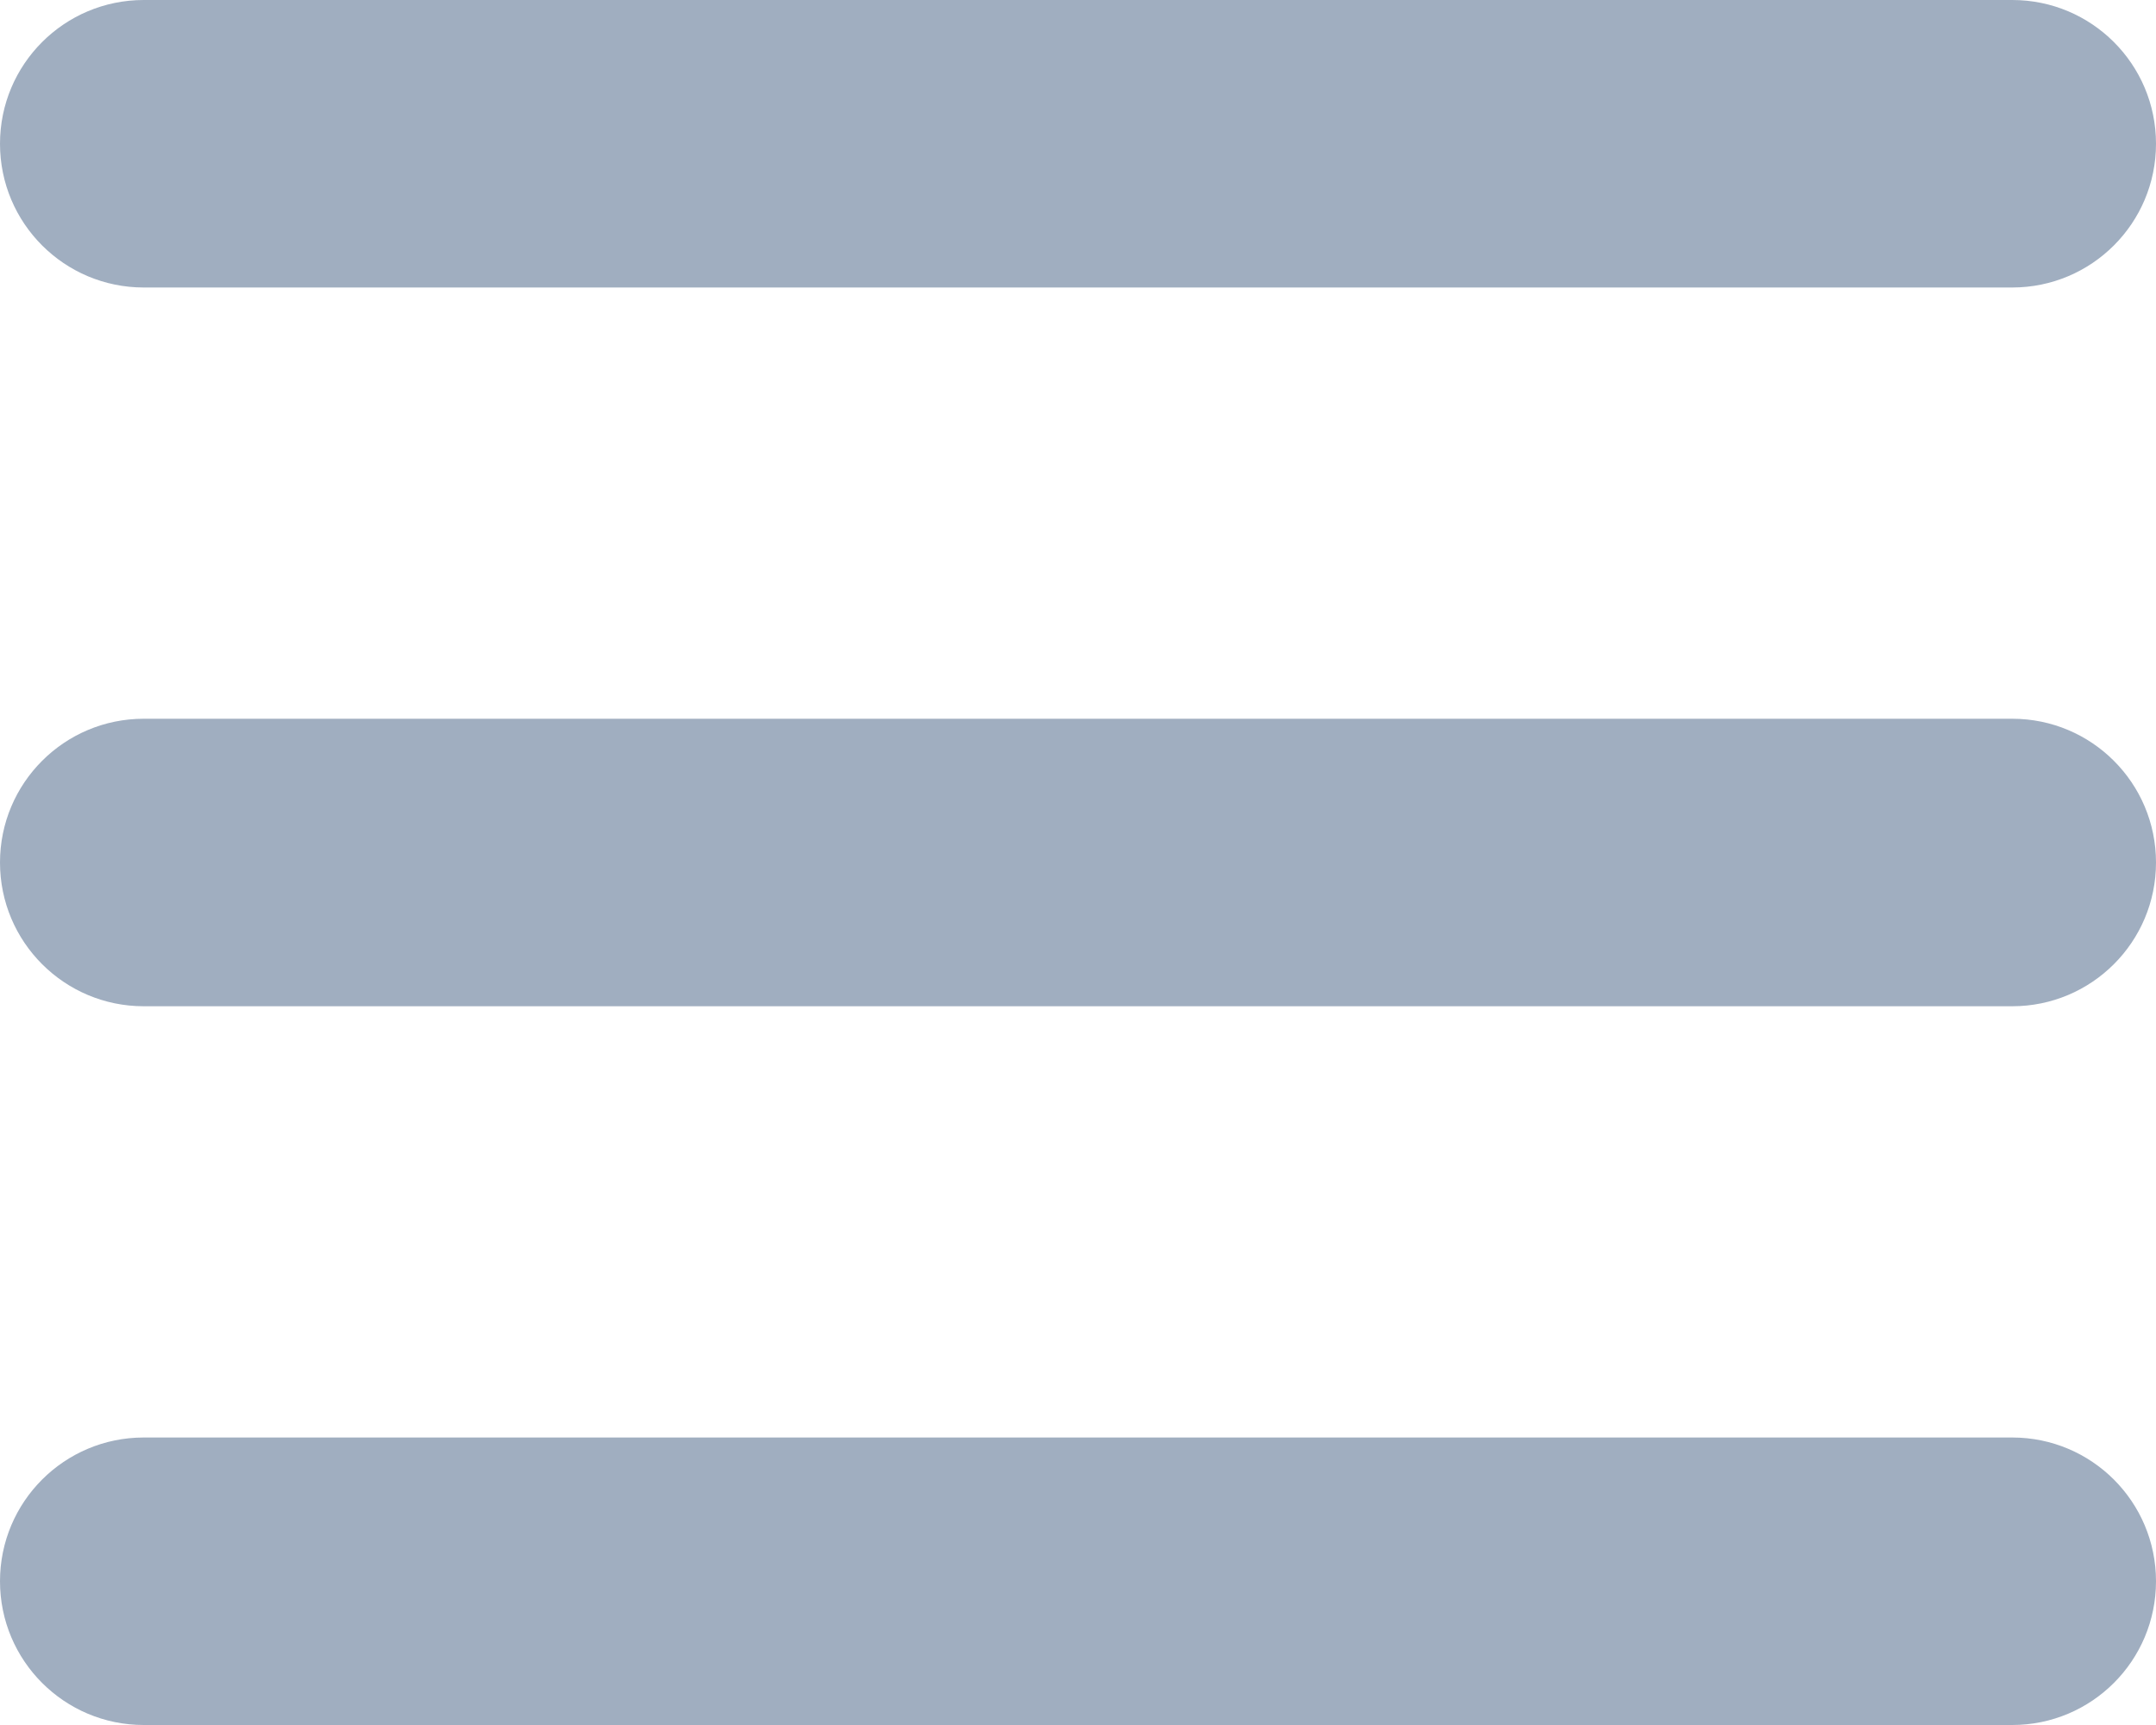 <svg width="30" height="24" viewBox="0 0 30 24" fill="none" xmlns="http://www.w3.org/2000/svg">
<path fill-rule="evenodd" clip-rule="evenodd" d="M0 2C0 0.895 0.895 0 2 0H28C29.105 0 30 0.895 30 2C30 3.105 29.105 4 28 4H2C0.895 4 0 3.105 0 2ZM0 12C0 10.895 0.895 10 2 10H28C29.105 10 30 10.895 30 12C30 13.105 29.105 14 28 14H2C0.895 14 0 13.105 0 12ZM2 20C0.895 20 0 20.895 0 22C0 23.105 0.895 24 2 24H28C29.105 24 30 23.105 30 22C30 20.895 29.105 20 28 20H2Z" fill="#A0AEC0"/>
</svg>
